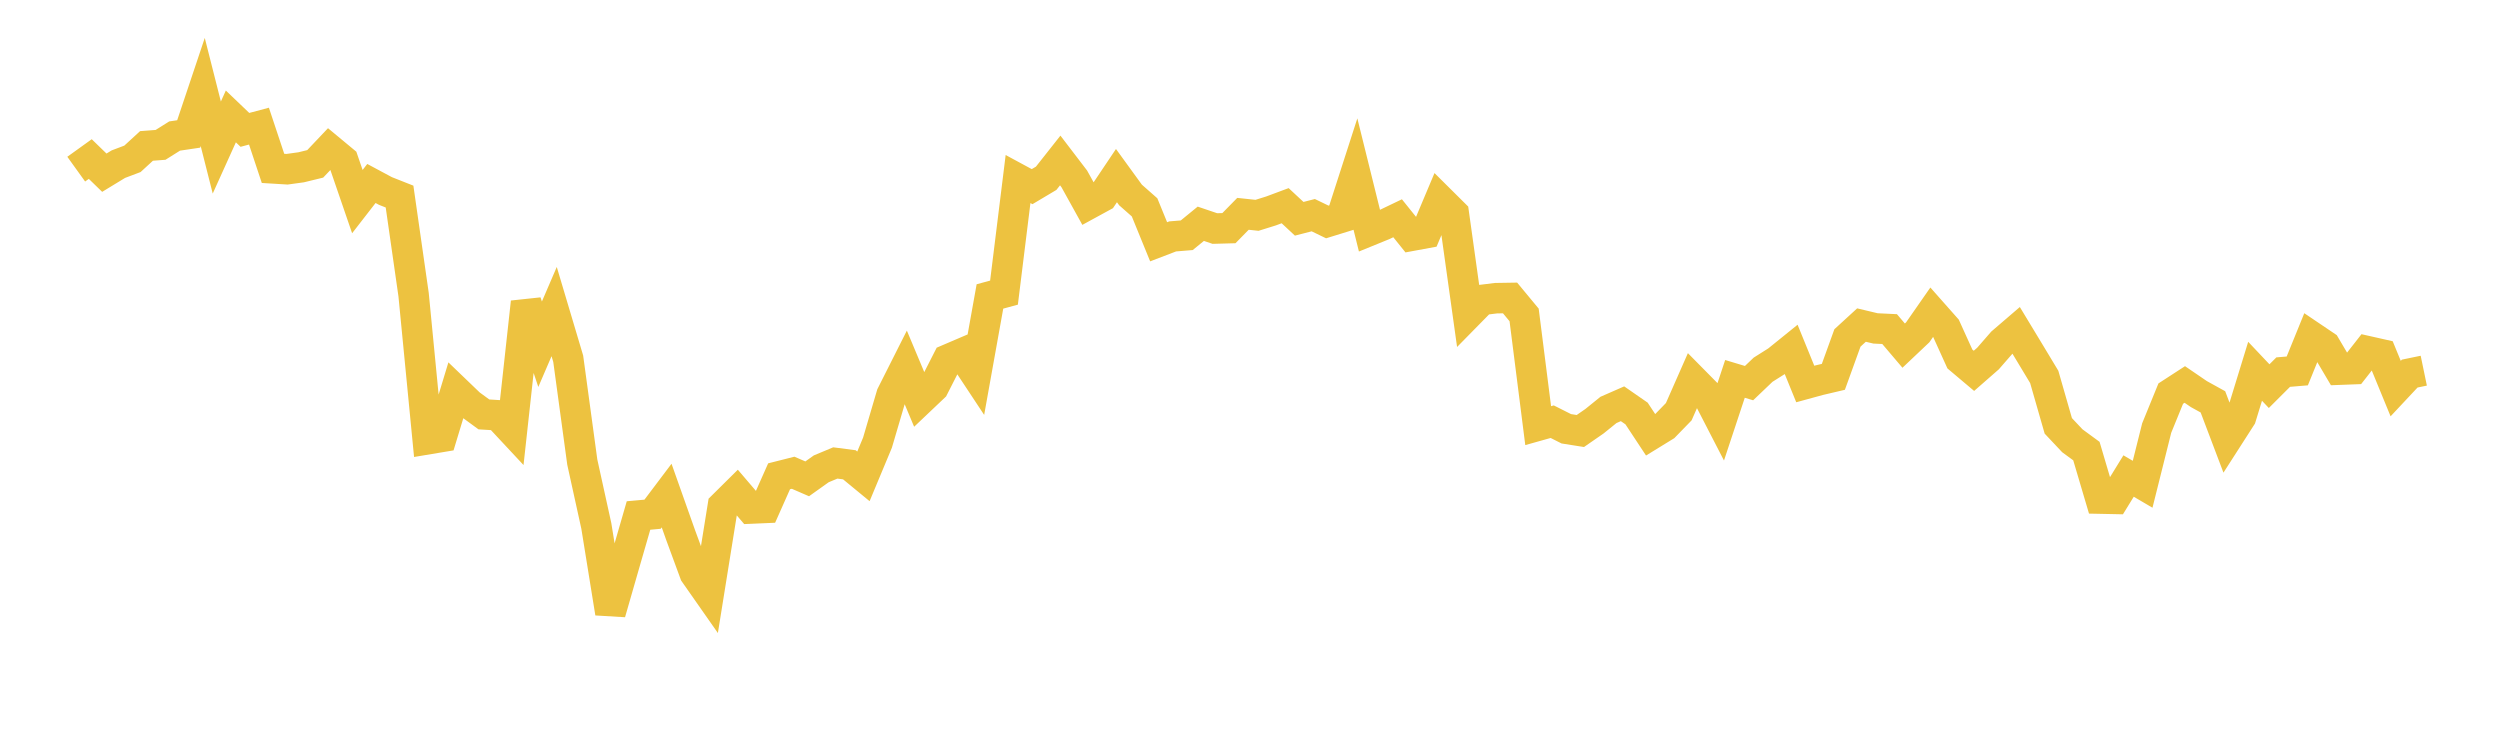 <svg width="164" height="48" xmlns="http://www.w3.org/2000/svg" xmlns:xlink="http://www.w3.org/1999/xlink"><path fill="none" stroke="rgb(237,194,64)" stroke-width="2" d="M5,11.096L5.922,10.433L6.844,11.329L7.766,10.768L8.689,10.419L9.611,9.573L10.533,9.503L11.455,8.924L12.377,8.787L13.299,6.035L14.222,9.679L15.144,7.638L16.066,8.52L16.988,8.274L17.91,11.046L18.832,11.102L19.754,10.975L20.677,10.75L21.599,9.777L22.521,10.542L23.443,13.225L24.365,12.036L25.287,12.53L26.21,12.895L27.132,19.33L28.054,28.815L28.976,28.661L29.898,25.623L30.82,26.509L31.743,27.185L32.665,27.242L33.587,28.23L34.509,19.823L35.431,22.582L36.353,20.44L37.275,23.533L38.198,30.314L39.12,34.505L40.042,40.214L40.964,37.008L41.886,33.817L42.808,33.733L43.731,32.509L44.653,35.111L45.575,37.615L46.497,38.932L47.419,33.194L48.341,32.281L49.263,33.36L50.186,33.32L51.108,31.245L52.03,31.012L52.952,31.412L53.874,30.755L54.796,30.37L55.719,30.49L56.641,31.249L57.563,29.039L58.485,25.905L59.407,24.075L60.329,26.273L61.251,25.398L62.174,23.584L63.096,23.189L64.018,24.583L64.94,19.447L65.862,19.197L66.784,11.745L67.707,12.244L68.629,11.695L69.551,10.527L70.473,11.734L71.395,13.398L72.317,12.895L73.24,11.52L74.162,12.79L75.084,13.603L76.006,15.861L76.928,15.508L77.85,15.433L78.772,14.679L79.695,14.992L80.617,14.967L81.539,14.027L82.461,14.125L83.383,13.837L84.305,13.493L85.228,14.352L86.15,14.115L87.072,14.561L87.994,14.276L88.916,11.415L89.838,15.137L90.76,14.761L91.683,14.318L92.605,15.466L93.527,15.296L94.449,13.107L95.371,14.023L96.293,20.614L97.216,19.675L98.138,19.561L99.06,19.546L99.982,20.659L100.904,27.922L101.826,27.663L102.749,28.128L103.671,28.274L104.593,27.636L105.515,26.891L106.437,26.487L107.359,27.126L108.281,28.524L109.204,27.957L110.126,27.009L111.048,24.916L111.97,25.85L112.892,27.638L113.814,24.855L114.737,25.133L115.659,24.253L116.581,23.671L117.503,22.926L118.425,25.19L119.347,24.938L120.269,24.721L121.192,22.169L122.114,21.324L123.036,21.544L123.958,21.588L124.88,22.673L125.802,21.801L126.725,20.476L127.647,21.517L128.569,23.55L129.491,24.327L130.413,23.52L131.335,22.461L132.257,21.669L133.18,23.195L134.102,24.725L135.024,27.936L135.946,28.915L136.868,29.591L137.79,32.708L138.713,32.727L139.635,31.227L140.557,31.768L141.479,28.08L142.401,25.82L143.323,25.222L144.246,25.852L145.168,26.362L146.09,28.795L147.012,27.359L147.934,24.356L148.856,25.331L149.778,24.41L150.701,24.333L151.623,22.065L152.545,22.687L153.467,24.25L154.389,24.215L155.311,23.038L156.234,23.246L157.156,25.491L158.078,24.507L159,24.316"></path></svg>
